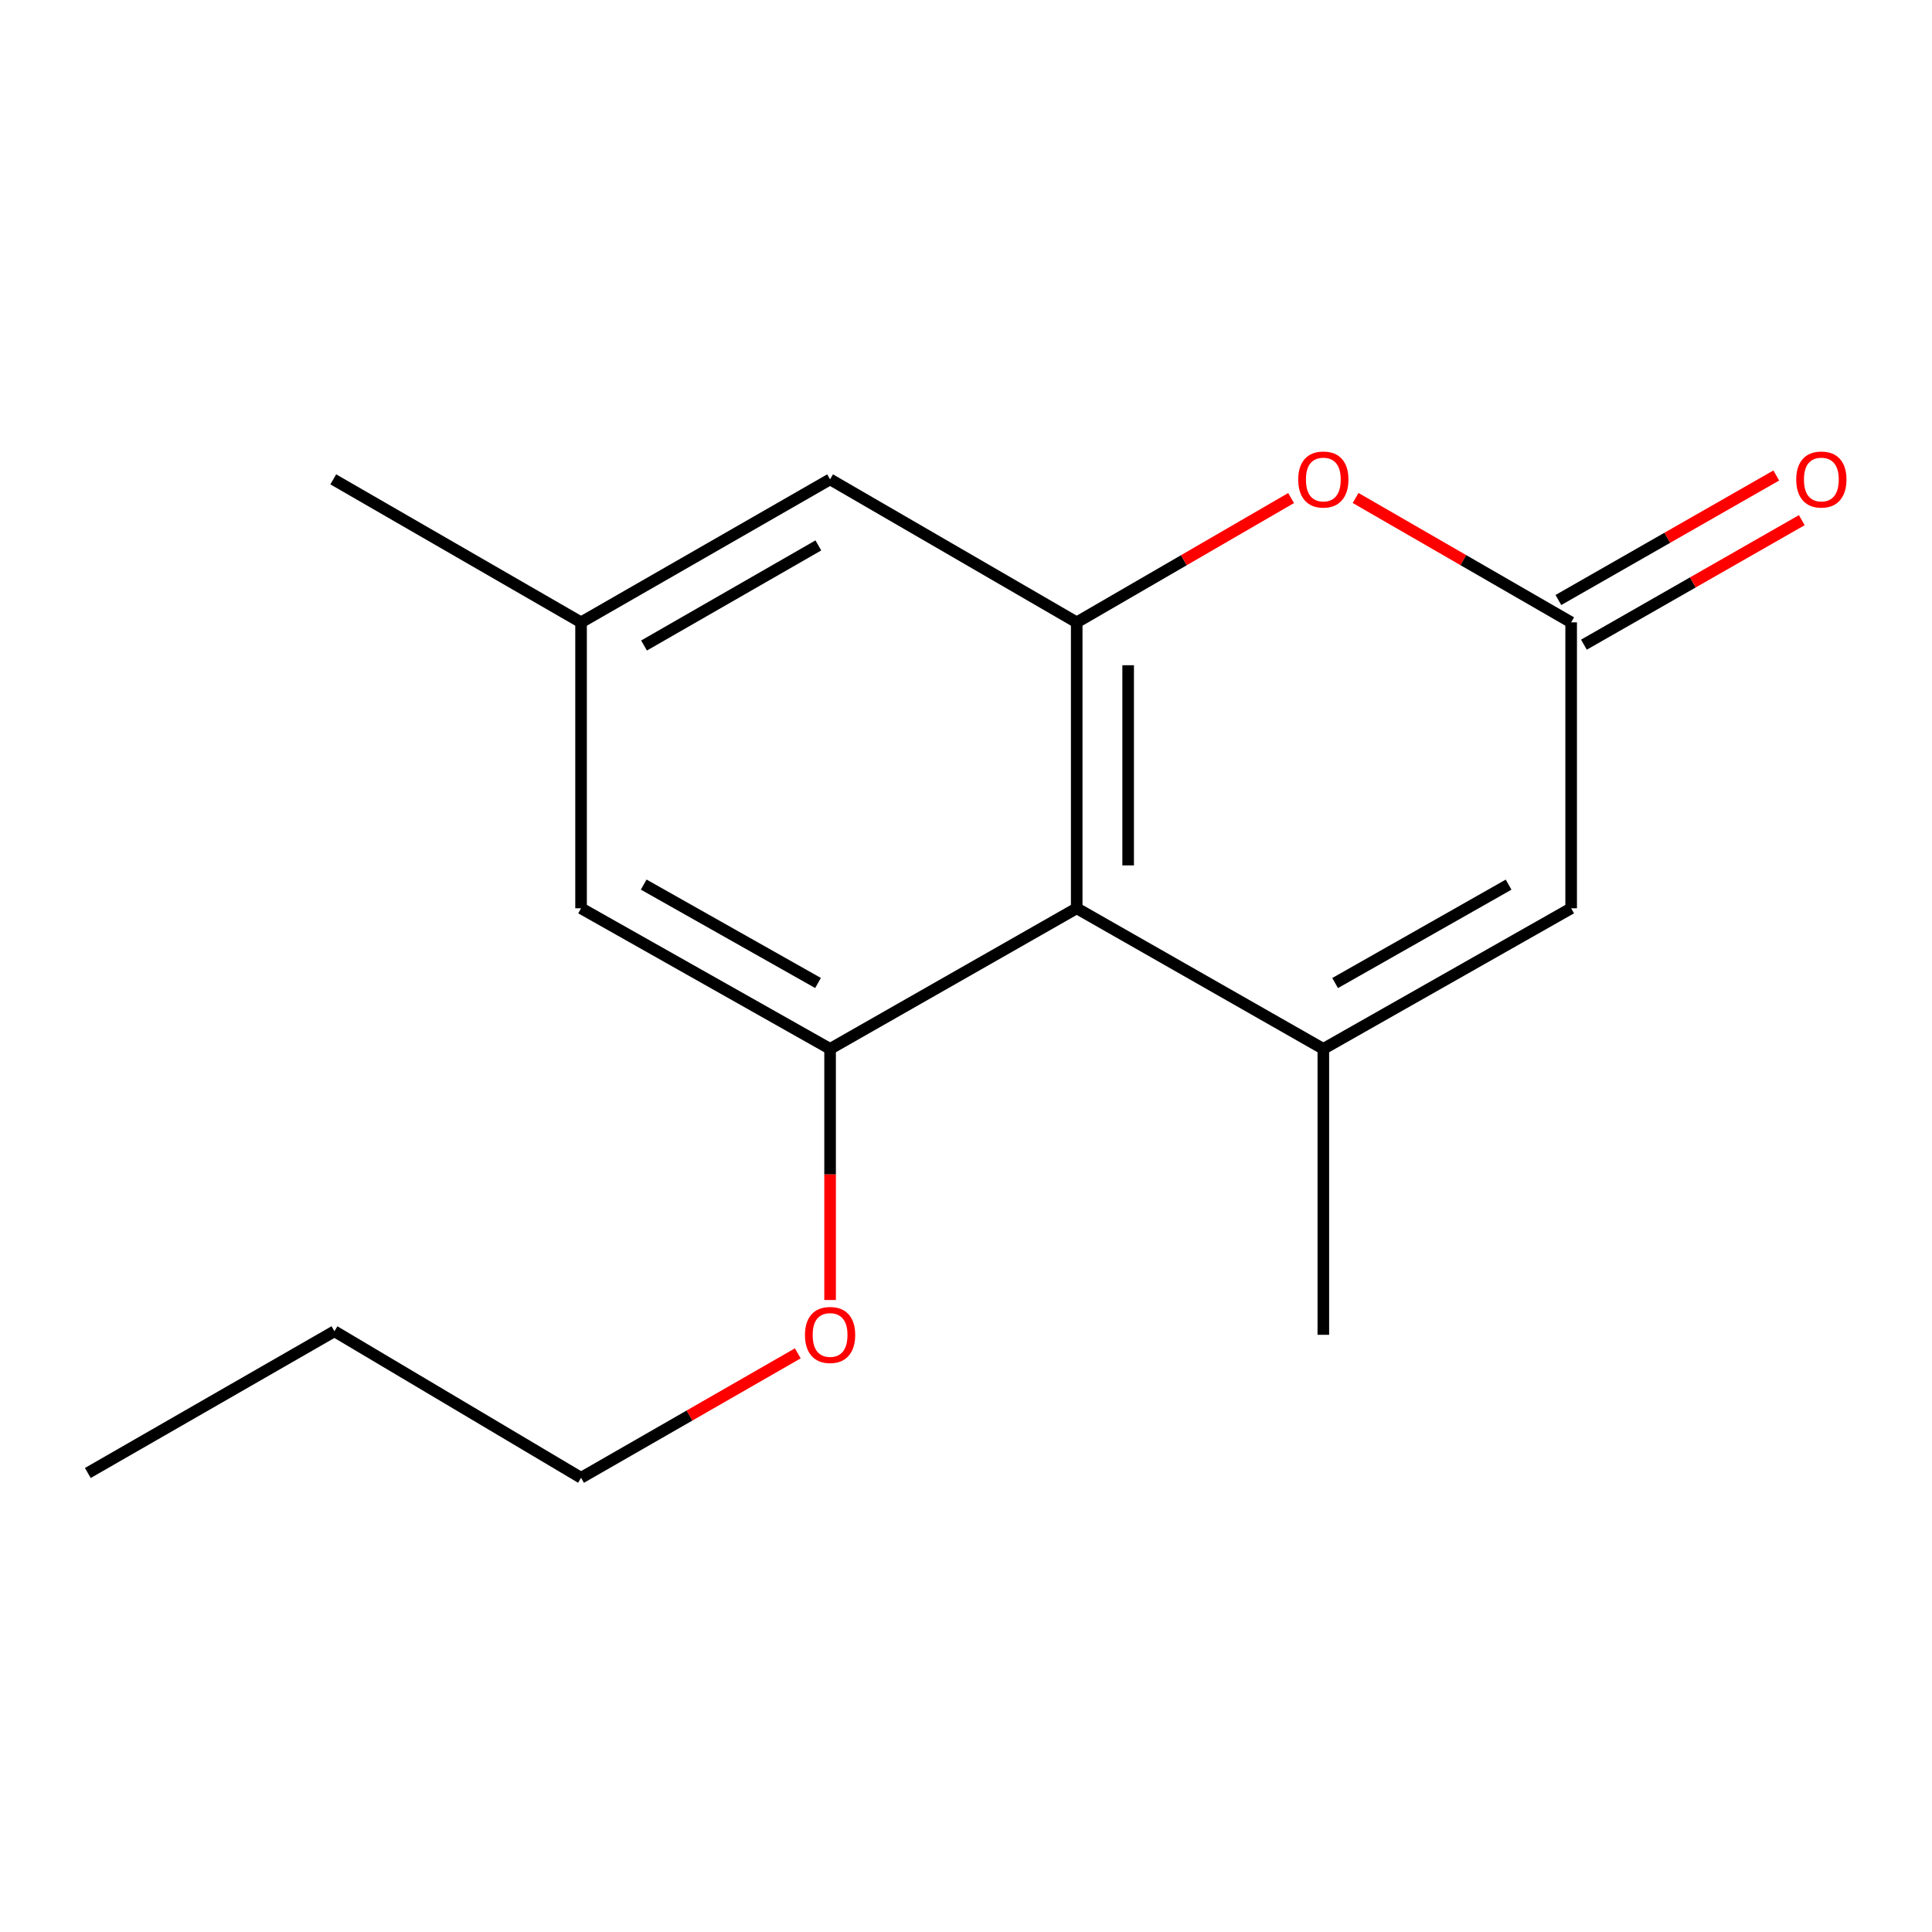 <?xml version='1.0' encoding='iso-8859-1'?>
<svg version='1.1' baseProfile='full'
              xmlns='http://www.w3.org/2000/svg'
                      xmlns:rdkit='http://www.rdkit.org/xml'
                      xmlns:xlink='http://www.w3.org/1999/xlink'
                  xml:space='preserve'
width='1000px' height='1000px' viewBox='0 0 1000 1000'>
<!-- END OF HEADER -->
<rect style='opacity:1.0;fill:#FFFFFF;stroke:none' width='1000' height='1000' x='0' y='0'> </rect>
<path class='bond-0' d='M 684.955,542.9 L 557.304,470.131' style='fill:none;fill-rule:evenodd;stroke:#000000;stroke-width:6px;stroke-linecap:butt;stroke-linejoin:miter;stroke-opacity:1' />
<path class='bond-5' d='M 684.955,542.9 L 813.228,470.131' style='fill:none;fill-rule:evenodd;stroke:#000000;stroke-width:6px;stroke-linecap:butt;stroke-linejoin:miter;stroke-opacity:1' />
<path class='bond-5' d='M 691.057,508.824 L 780.849,457.886' style='fill:none;fill-rule:evenodd;stroke:#000000;stroke-width:6px;stroke-linecap:butt;stroke-linejoin:miter;stroke-opacity:1' />
<path class='bond-11' d='M 684.955,542.9 L 684.955,690.892' style='fill:none;fill-rule:evenodd;stroke:#000000;stroke-width:6px;stroke-linecap:butt;stroke-linejoin:miter;stroke-opacity:1' />
<path class='bond-1' d='M 557.304,470.131 L 557.304,322.124' style='fill:none;fill-rule:evenodd;stroke:#000000;stroke-width:6px;stroke-linecap:butt;stroke-linejoin:miter;stroke-opacity:1' />
<path class='bond-1' d='M 583.932,447.93 L 583.932,344.325' style='fill:none;fill-rule:evenodd;stroke:#000000;stroke-width:6px;stroke-linecap:butt;stroke-linejoin:miter;stroke-opacity:1' />
<path class='bond-4' d='M 557.304,470.131 L 429.652,542.9' style='fill:none;fill-rule:evenodd;stroke:#000000;stroke-width:6px;stroke-linecap:butt;stroke-linejoin:miter;stroke-opacity:1' />
<path class='bond-6' d='M 557.304,322.124 L 429.652,248.113' style='fill:none;fill-rule:evenodd;stroke:#000000;stroke-width:6px;stroke-linecap:butt;stroke-linejoin:miter;stroke-opacity:1' />
<path class='bond-16' d='M 557.304,322.124 L 612.785,289.956' style='fill:none;fill-rule:evenodd;stroke:#000000;stroke-width:6px;stroke-linecap:butt;stroke-linejoin:miter;stroke-opacity:1' />
<path class='bond-16' d='M 612.785,289.956 L 668.267,257.789' style='fill:none;fill-rule:evenodd;stroke:#FF0000;stroke-width:6px;stroke-linecap:butt;stroke-linejoin:miter;stroke-opacity:1' />
<path class='bond-2' d='M 701.658,257.75 L 757.443,289.937' style='fill:none;fill-rule:evenodd;stroke:#FF0000;stroke-width:6px;stroke-linecap:butt;stroke-linejoin:miter;stroke-opacity:1' />
<path class='bond-2' d='M 757.443,289.937 L 813.228,322.124' style='fill:none;fill-rule:evenodd;stroke:#000000;stroke-width:6px;stroke-linecap:butt;stroke-linejoin:miter;stroke-opacity:1' />
<path class='bond-3' d='M 813.228,322.124 L 813.228,470.131' style='fill:none;fill-rule:evenodd;stroke:#000000;stroke-width:6px;stroke-linecap:butt;stroke-linejoin:miter;stroke-opacity:1' />
<path class='bond-8' d='M 819.835,333.683 L 876.221,301.458' style='fill:none;fill-rule:evenodd;stroke:#000000;stroke-width:6px;stroke-linecap:butt;stroke-linejoin:miter;stroke-opacity:1' />
<path class='bond-8' d='M 876.221,301.458 L 932.607,269.233' style='fill:none;fill-rule:evenodd;stroke:#FF0000;stroke-width:6px;stroke-linecap:butt;stroke-linejoin:miter;stroke-opacity:1' />
<path class='bond-8' d='M 806.622,310.565 L 863.008,278.339' style='fill:none;fill-rule:evenodd;stroke:#000000;stroke-width:6px;stroke-linecap:butt;stroke-linejoin:miter;stroke-opacity:1' />
<path class='bond-8' d='M 863.008,278.339 L 919.394,246.114' style='fill:none;fill-rule:evenodd;stroke:#FF0000;stroke-width:6px;stroke-linecap:butt;stroke-linejoin:miter;stroke-opacity:1' />
<path class='bond-7' d='M 429.652,542.9 L 300.758,470.131' style='fill:none;fill-rule:evenodd;stroke:#000000;stroke-width:6px;stroke-linecap:butt;stroke-linejoin:miter;stroke-opacity:1' />
<path class='bond-7' d='M 423.409,508.796 L 333.183,457.859' style='fill:none;fill-rule:evenodd;stroke:#000000;stroke-width:6px;stroke-linecap:butt;stroke-linejoin:miter;stroke-opacity:1' />
<path class='bond-10' d='M 429.652,542.9 L 429.652,607.886' style='fill:none;fill-rule:evenodd;stroke:#000000;stroke-width:6px;stroke-linecap:butt;stroke-linejoin:miter;stroke-opacity:1' />
<path class='bond-10' d='M 429.652,607.886 L 429.652,672.872' style='fill:none;fill-rule:evenodd;stroke:#FF0000;stroke-width:6px;stroke-linecap:butt;stroke-linejoin:miter;stroke-opacity:1' />
<path class='bond-17' d='M 429.652,248.113 L 300.758,322.124' style='fill:none;fill-rule:evenodd;stroke:#000000;stroke-width:6px;stroke-linecap:butt;stroke-linejoin:miter;stroke-opacity:1' />
<path class='bond-17' d='M 423.577,282.307 L 333.351,334.114' style='fill:none;fill-rule:evenodd;stroke:#000000;stroke-width:6px;stroke-linecap:butt;stroke-linejoin:miter;stroke-opacity:1' />
<path class='bond-9' d='M 300.758,470.131 L 300.758,322.124' style='fill:none;fill-rule:evenodd;stroke:#000000;stroke-width:6px;stroke-linecap:butt;stroke-linejoin:miter;stroke-opacity:1' />
<path class='bond-12' d='M 300.758,322.124 L 172.5,248.113' style='fill:none;fill-rule:evenodd;stroke:#000000;stroke-width:6px;stroke-linecap:butt;stroke-linejoin:miter;stroke-opacity:1' />
<path class='bond-13' d='M 412.936,700.49 L 356.847,732.697' style='fill:none;fill-rule:evenodd;stroke:#FF0000;stroke-width:6px;stroke-linecap:butt;stroke-linejoin:miter;stroke-opacity:1' />
<path class='bond-13' d='M 356.847,732.697 L 300.758,764.903' style='fill:none;fill-rule:evenodd;stroke:#000000;stroke-width:6px;stroke-linecap:butt;stroke-linejoin:miter;stroke-opacity:1' />
<path class='bond-14' d='M 300.758,764.903 L 173.106,689.058' style='fill:none;fill-rule:evenodd;stroke:#000000;stroke-width:6px;stroke-linecap:butt;stroke-linejoin:miter;stroke-opacity:1' />
<path class='bond-15' d='M 173.106,689.058 L 45.455,762.418' style='fill:none;fill-rule:evenodd;stroke:#000000;stroke-width:6px;stroke-linecap:butt;stroke-linejoin:miter;stroke-opacity:1' />
<path  class='atom-3' d='M 671.955 248.193
Q 671.955 241.393, 675.315 237.593
Q 678.675 233.793, 684.955 233.793
Q 691.235 233.793, 694.595 237.593
Q 697.955 241.393, 697.955 248.193
Q 697.955 255.073, 694.555 258.993
Q 691.155 262.873, 684.955 262.873
Q 678.715 262.873, 675.315 258.993
Q 671.955 255.113, 671.955 248.193
M 684.955 259.673
Q 689.275 259.673, 691.595 256.793
Q 693.955 253.873, 693.955 248.193
Q 693.955 242.633, 691.595 239.833
Q 689.275 236.993, 684.955 236.993
Q 680.635 236.993, 678.275 239.793
Q 675.955 242.593, 675.955 248.193
Q 675.955 253.913, 678.275 256.793
Q 680.635 259.673, 684.955 259.673
' fill='#FF0000'/>
<path  class='atom-9' d='M 929.729 248.193
Q 929.729 241.393, 933.089 237.593
Q 936.449 233.793, 942.729 233.793
Q 949.009 233.793, 952.369 237.593
Q 955.729 241.393, 955.729 248.193
Q 955.729 255.073, 952.329 258.993
Q 948.929 262.873, 942.729 262.873
Q 936.489 262.873, 933.089 258.993
Q 929.729 255.113, 929.729 248.193
M 942.729 259.673
Q 947.049 259.673, 949.369 256.793
Q 951.729 253.873, 951.729 248.193
Q 951.729 242.633, 949.369 239.833
Q 947.049 236.993, 942.729 236.993
Q 938.409 236.993, 936.049 239.793
Q 933.729 242.593, 933.729 248.193
Q 933.729 253.913, 936.049 256.793
Q 938.409 259.673, 942.729 259.673
' fill='#FF0000'/>
<path  class='atom-11' d='M 416.652 690.972
Q 416.652 684.172, 420.012 680.372
Q 423.372 676.572, 429.652 676.572
Q 435.932 676.572, 439.292 680.372
Q 442.652 684.172, 442.652 690.972
Q 442.652 697.852, 439.252 701.772
Q 435.852 705.652, 429.652 705.652
Q 423.412 705.652, 420.012 701.772
Q 416.652 697.892, 416.652 690.972
M 429.652 702.452
Q 433.972 702.452, 436.292 699.572
Q 438.652 696.652, 438.652 690.972
Q 438.652 685.412, 436.292 682.612
Q 433.972 679.772, 429.652 679.772
Q 425.332 679.772, 422.972 682.572
Q 420.652 685.372, 420.652 690.972
Q 420.652 696.692, 422.972 699.572
Q 425.332 702.452, 429.652 702.452
' fill='#FF0000'/>
</svg>
